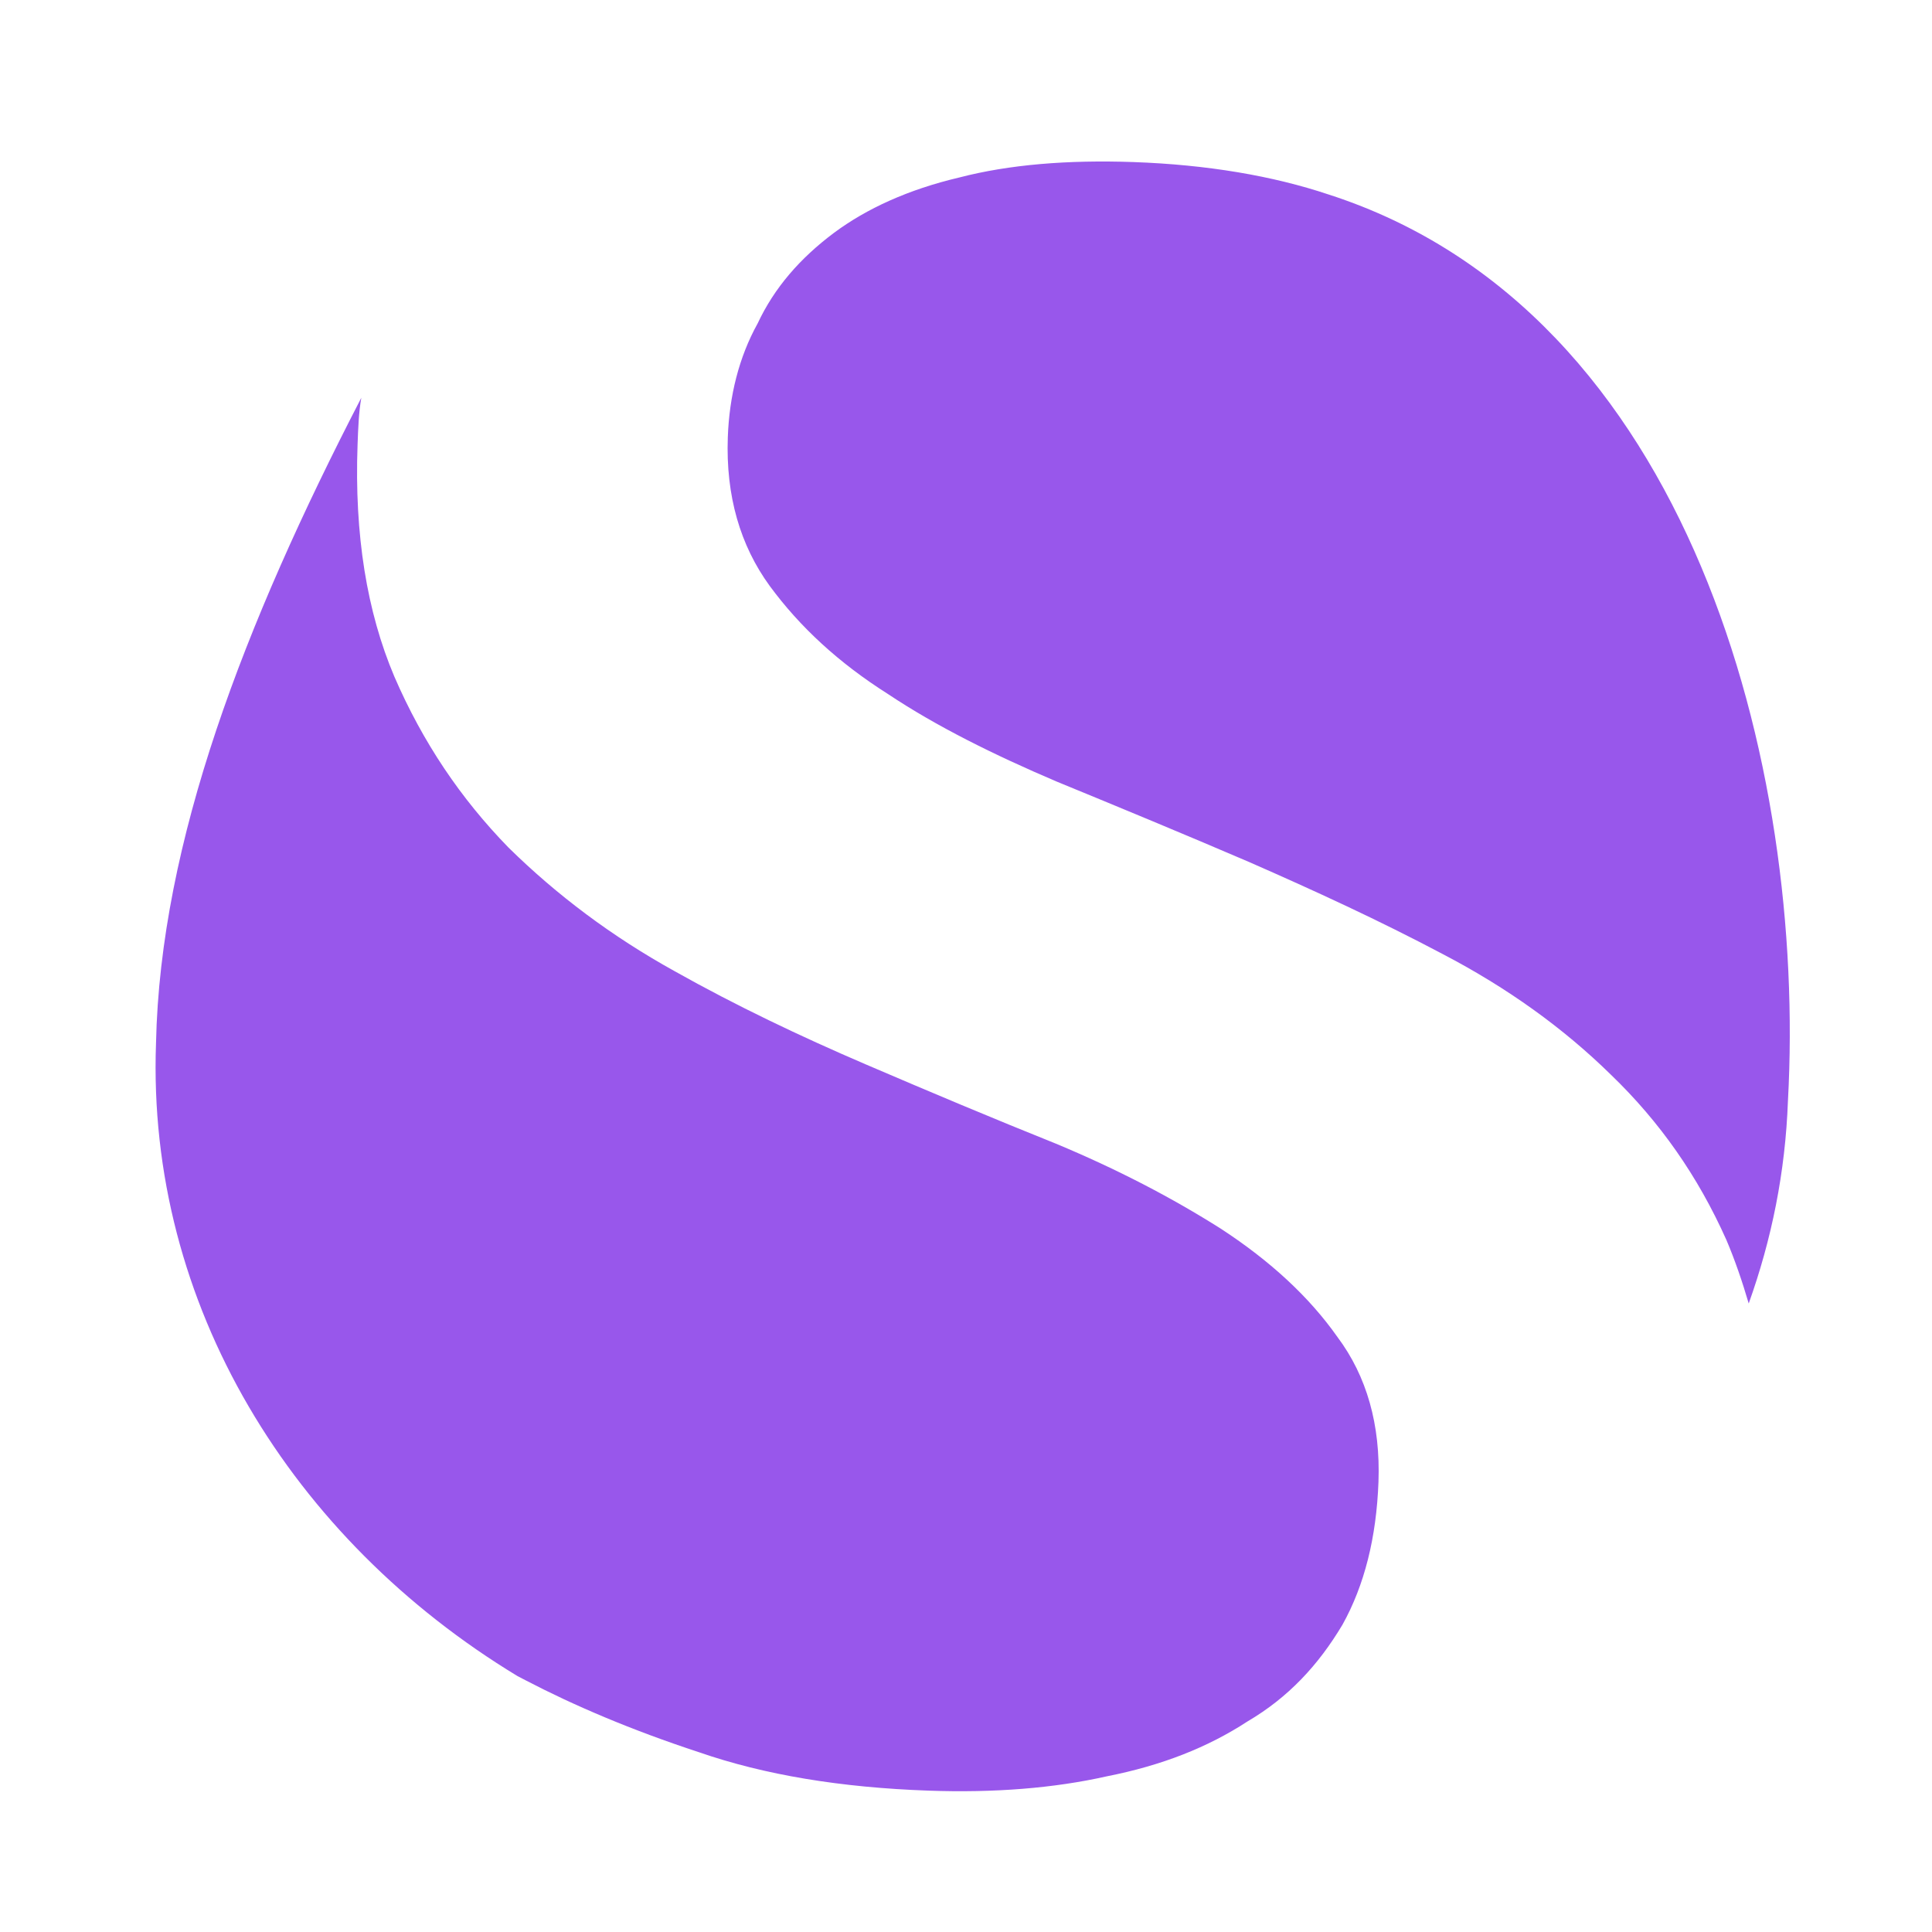 <?xml version="1.0" encoding="UTF-8"?>
<svg data-bbox="34.788 36.114 365.414 364.407" height="576" viewBox="0 0 432 432" width="576" xmlns="http://www.w3.org/2000/svg" data-type="color">
    <g>
        <defs>
            <clipPath id="24bf7ee9-fa64-4efa-afbc-0de38f5069b2">
                <path d="M34 36h367v364.953H34Zm0 0"/>
            </clipPath>
        </defs>
        <g clip-path="url(#24bf7ee9-fa64-4efa-afbc-0de38f5069b2)">
            <path fill-rule="evenodd" d="M399.79 246.137c4.081-74.461-21.63-176.52-102.72-202.649-12.484-4.172-27.105-6.664-43.625-7.25-14.691-.515-27.828.555-38.96 3.453-11.36 2.672-20.708 6.946-28.028 12.391-7.559 5.66-13.312 12.258-17.047 20.246-4.183 7.531-6.336 16.23-6.668 25.434-.48 13.148 2.797 24.234 9.363 33.242 6.79 9.238 15.461 17.223 26.465 24.195 10.77 7.184 23.64 13.567 37.668 19.547 14.04 5.766 28.528 11.762 43.008 17.977 14.707 6.445 29.172 13.101 43.375 20.62 14.43 7.532 26.973 16.54 37.625 27.005 10.879 10.48 19.402 22.629 25.777 36.898 1.903 4.457 3.567 9.344 4.997 14.219 5.117-14.3 8.19-29.328 8.77-45.328ZM80.792 88.937c-.578 3.27-.703 6.782-.84 10.504-.73 20.16 2.09 37.375 8.23 51.856 6.36 14.707 14.868 27.297 25.5 38.2 10.872 10.698 23.176 19.91 37.141 27.648 13.738 7.726 28.196 14.601 42.676 20.816 14.484 6.215 28.742 12.21 42.559 17.746 13.808 5.75 25.984 12.106 36.996 19.078 10.996 7.192 19.672 15.18 26.007 24.18 6.575 8.789 9.625 19.648 9.168 32.363-.457 12.488-3.14 23.145-8.054 31.969-5.387 9.023-12.082 16.246-21.238 21.625-8.946 5.832-19.2 9.851-31.47 12.273-11.816 2.657-25.179 3.72-39.87 3.196-19.504-.688-36.637-3.489-51.387-8.618-14.992-4.918-27.887-10.421-38.715-16.07l-1.805-.941c-50.363-30.528-82.93-83.02-80.804-141.532.941-44.949 19.71-93.652 45.906-144.292" fill="#9857eb" data-color="1"/>
        </g>
    </g>
</svg>
